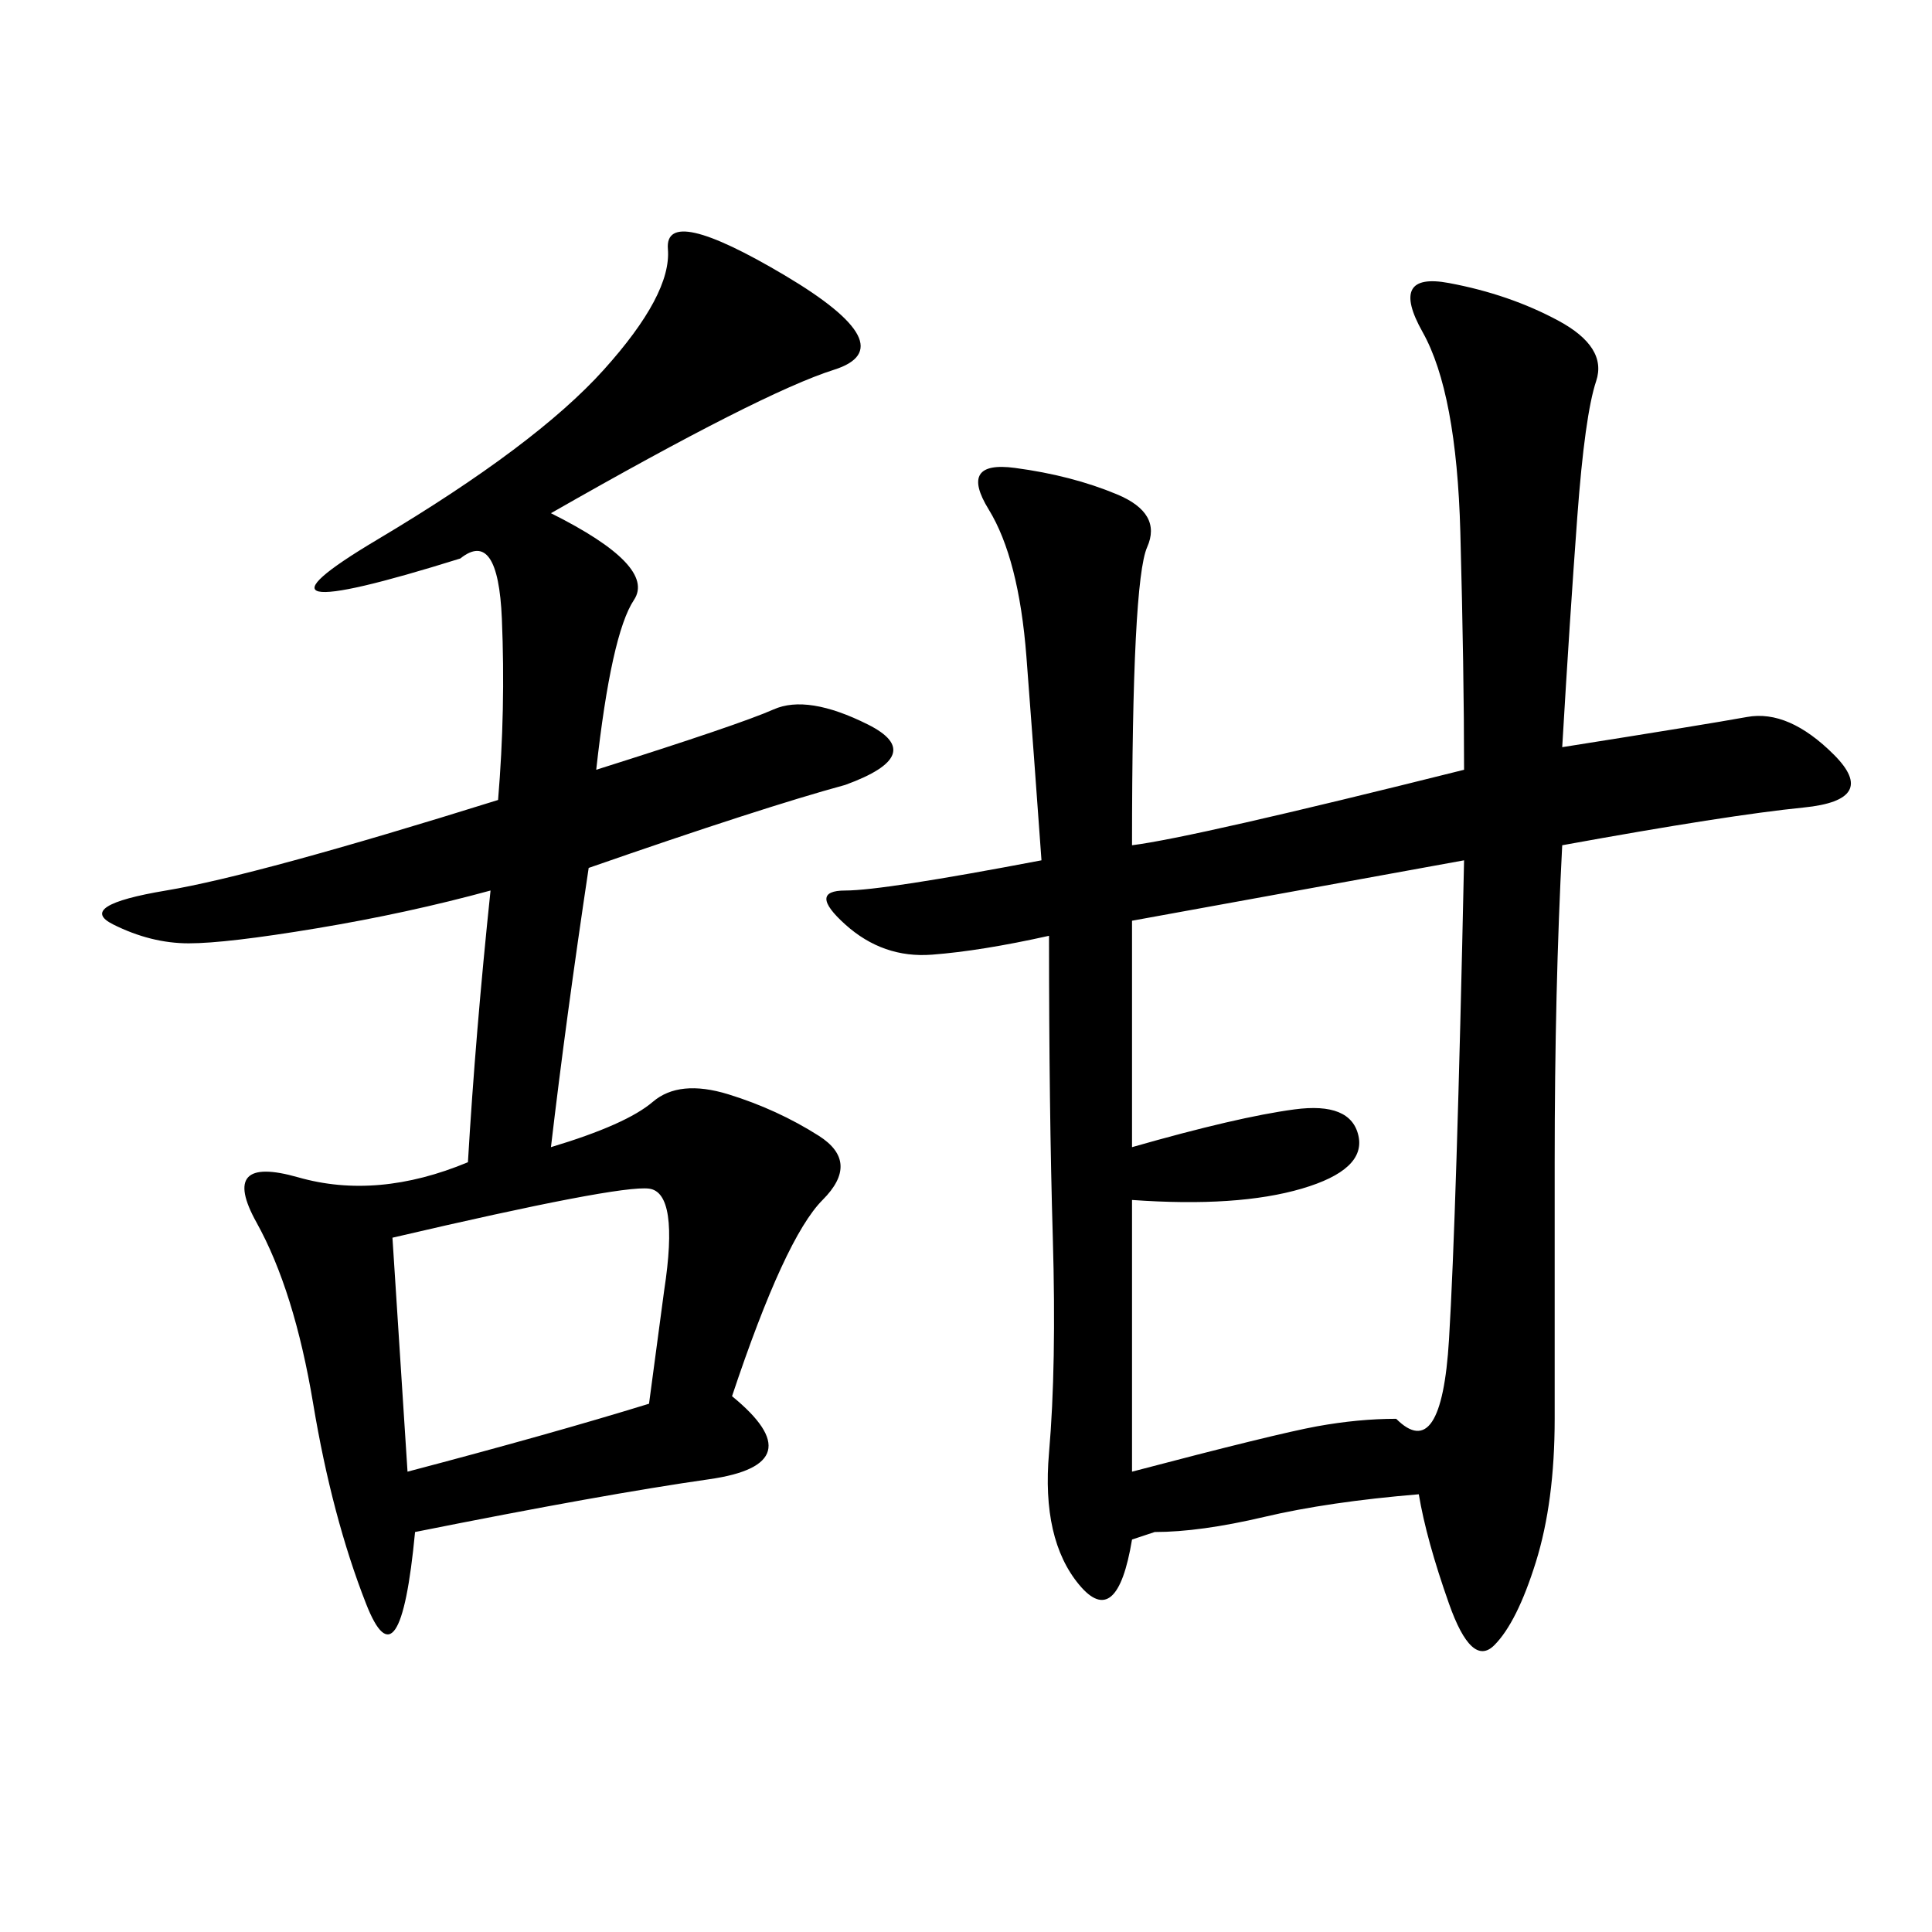 <svg xmlns="http://www.w3.org/2000/svg" xmlns:xlink="http://www.w3.org/1999/xlink" width="300" height="300"><path d="M242.58 116.02Q264.84 112.50 271.29 111.33Q277.73 110.16 284.77 117.19Q291.80 124.22 280.08 125.39Q268.36 126.56 242.58 131.25L242.58 131.25Q241.41 153.52 241.41 180.47L241.41 180.47L241.41 220.31Q241.41 233.20 238.48 242.58Q235.55 251.95 232.03 255.47Q228.52 258.98 225 249.02Q221.48 239.06 220.31 232.03L220.31 232.03Q206.25 233.20 196.29 235.55Q186.33 237.89 179.30 237.89L179.30 237.89L175.78 239.06Q173.44 253.13 167.58 246.09Q161.72 239.06 162.89 225.59Q164.06 212.11 163.48 192.19Q162.89 172.27 162.89 145.31L162.89 145.31Q152.34 147.66 144.73 148.24Q137.11 148.83 131.25 143.55Q125.39 138.28 131.25 138.28L131.25 138.28Q137.11 138.28 161.72 133.59L161.72 133.59Q160.55 117.19 159.38 101.95Q158.20 86.72 153.52 79.10Q148.83 71.48 157.62 72.66Q166.41 73.83 173.44 76.76Q180.47 79.69 178.13 84.96Q175.78 90.23 175.78 131.25L175.78 131.25Q185.16 130.08 227.34 119.53L227.34 119.53Q227.34 104.30 226.76 82.62Q226.17 60.94 220.90 51.56Q215.63 42.19 225 43.95Q234.38 45.70 241.99 49.80Q249.61 53.91 247.85 59.18Q246.09 64.45 244.92 80.27Q243.75 96.09 242.58 116.02L242.58 116.02ZM85.55 79.69Q101.95 87.89 98.44 93.16Q94.92 98.44 92.58 119.53L92.58 119.53Q114.84 112.50 120.12 110.16Q125.39 107.81 134.77 112.50Q144.14 117.19 131.25 121.88L131.25 121.88Q118.36 125.39 91.41 134.77L91.41 134.77Q87.89 158.20 85.55 178.13L85.55 178.13Q97.27 174.61 101.37 171.09Q105.47 167.58 113.09 169.92Q120.70 172.27 127.15 176.37Q133.59 180.47 127.73 186.33Q121.88 192.19 113.67 216.80L113.67 216.80Q126.56 227.34 110.16 229.69Q93.75 232.03 64.45 237.89L64.45 237.89Q62.11 262.50 56.84 249.02Q51.56 235.55 48.63 217.97Q45.70 200.39 39.84 189.84Q33.98 179.30 46.29 182.81Q58.59 186.33 72.66 180.47L72.66 180.47Q73.83 160.55 76.17 138.28L76.17 138.28Q63.28 141.80 49.22 144.14Q35.16 146.48 29.30 146.48L29.30 146.48Q23.44 146.48 17.58 143.55Q11.72 140.63 25.78 138.28Q39.84 135.94 77.34 124.22L77.34 124.22Q78.52 110.16 77.93 96.09Q77.34 82.03 71.48 86.72L71.48 86.72Q33.98 98.44 58.59 83.79Q83.20 69.14 93.75 57.42Q104.30 45.70 103.71 38.67Q103.13 31.64 121.88 42.77Q140.63 53.91 129.49 57.42Q118.36 60.94 85.55 79.69L85.55 79.69ZM175.78 178.13Q192.19 173.44 200.98 172.27Q209.77 171.09 210.94 176.37Q212.11 181.64 202.15 184.57Q192.19 187.50 175.78 186.33L175.78 186.33L175.78 228.52Q198.05 222.66 204.49 221.48Q210.94 220.31 216.80 220.31L216.80 220.31Q223.83 227.34 225 208.01Q226.17 188.67 227.34 133.59L227.34 133.59L175.78 142.97L175.78 178.13ZM63.28 228.52Q85.55 222.66 100.78 217.97L100.78 217.97L103.13 200.39Q105.47 185.16 100.78 184.57Q96.09 183.98 60.94 192.19L60.94 192.19L63.28 228.52Z"/></svg>